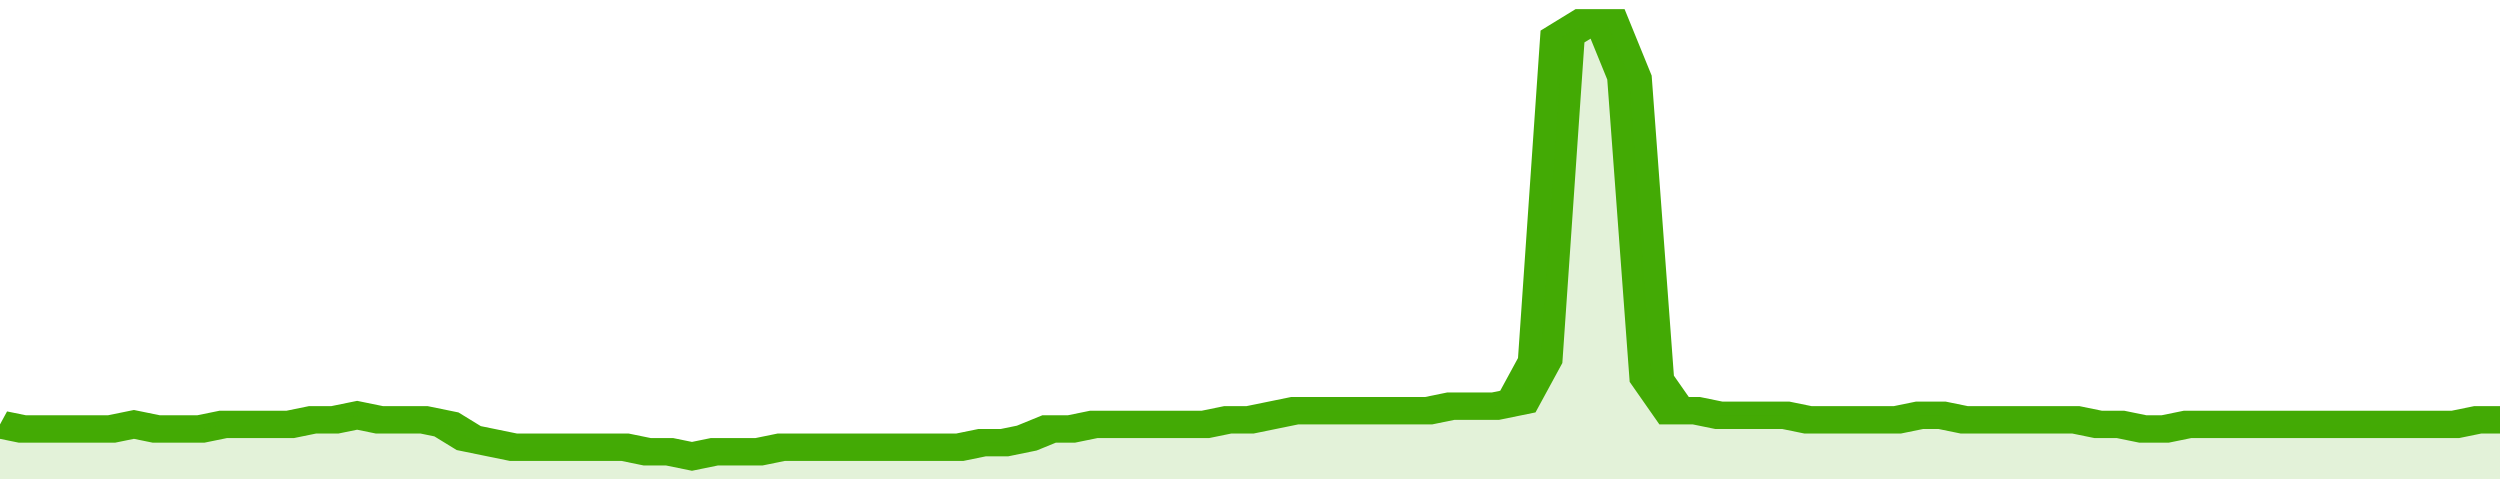 <svg xmlns="http://www.w3.org/2000/svg" viewBox="0 0 336 105" width="120" height="23" preserveAspectRatio="none">
				 <polyline fill="none" stroke="#43AA05" stroke-width="6" points="0, 93 3, 94 6, 94 9, 94 12, 94 15, 94 18, 93 21, 94 24, 94 27, 94 30, 93 33, 93 36, 93 39, 93 42, 92 45, 92 48, 91 51, 92 54, 92 57, 92 60, 93 63, 96 66, 97 69, 98 72, 98 75, 98 78, 98 81, 98 84, 98 87, 99 90, 99 93, 100 96, 99 99, 99 102, 99 105, 98 108, 98 111, 98 114, 98 117, 98 120, 98 123, 98 126, 98 129, 98 132, 97 135, 97 138, 96 141, 94 144, 94 147, 93 150, 93 153, 93 156, 93 159, 93 162, 93 165, 92 168, 92 171, 91 174, 90 177, 90 180, 90 183, 90 186, 90 189, 90 192, 90 195, 89 198, 89 201, 89 204, 88 207, 79 210, 8 213, 5 216, 5 219, 17 222, 83 225, 90 228, 90 231, 91 234, 91 237, 91 240, 91 243, 92 246, 92 249, 92 252, 92 255, 92 258, 91 261, 91 264, 92 267, 92 270, 92 273, 92 276, 92 279, 92 282, 93 285, 93 288, 94 291, 94 294, 93 297, 93 300, 93 303, 93 306, 93 309, 93 312, 93 315, 93 318, 93 321, 93 324, 93 327, 93 330, 93 333, 92 336, 92 336, 92 "> </polyline>
				 <polygon fill="#43AA05" opacity="0.15" points="0, 105 0, 93 3, 94 6, 94 9, 94 12, 94 15, 94 18, 93 21, 94 24, 94 27, 94 30, 93 33, 93 36, 93 39, 93 42, 92 45, 92 48, 91 51, 92 54, 92 57, 92 60, 93 63, 96 66, 97 69, 98 72, 98 75, 98 78, 98 81, 98 84, 98 87, 99 90, 99 93, 100 96, 99 99, 99 102, 99 105, 98 108, 98 111, 98 114, 98 117, 98 120, 98 123, 98 126, 98 129, 98 132, 97 135, 97 138, 96 141, 94 144, 94 147, 93 150, 93 153, 93 156, 93 159, 93 162, 93 165, 92 168, 92 171, 91 174, 90 177, 90 180, 90 183, 90 186, 90 189, 90 192, 90 195, 89 198, 89 201, 89 204, 88 207, 79 210, 8 213, 5 216, 5 219, 17 222, 83 225, 90 228, 90 231, 91 234, 91 237, 91 240, 91 243, 92 246, 92 249, 92 252, 92 255, 92 258, 91 261, 91 264, 92 267, 92 270, 92 273, 92 276, 92 279, 92 282, 93 285, 93 288, 94 291, 94 294, 93 297, 93 300, 93 303, 93 306, 93 309, 93 312, 93 315, 93 318, 93 321, 93 324, 93 327, 93 330, 93 333, 92 336, 92 336, 105 "></polygon>
			</svg>